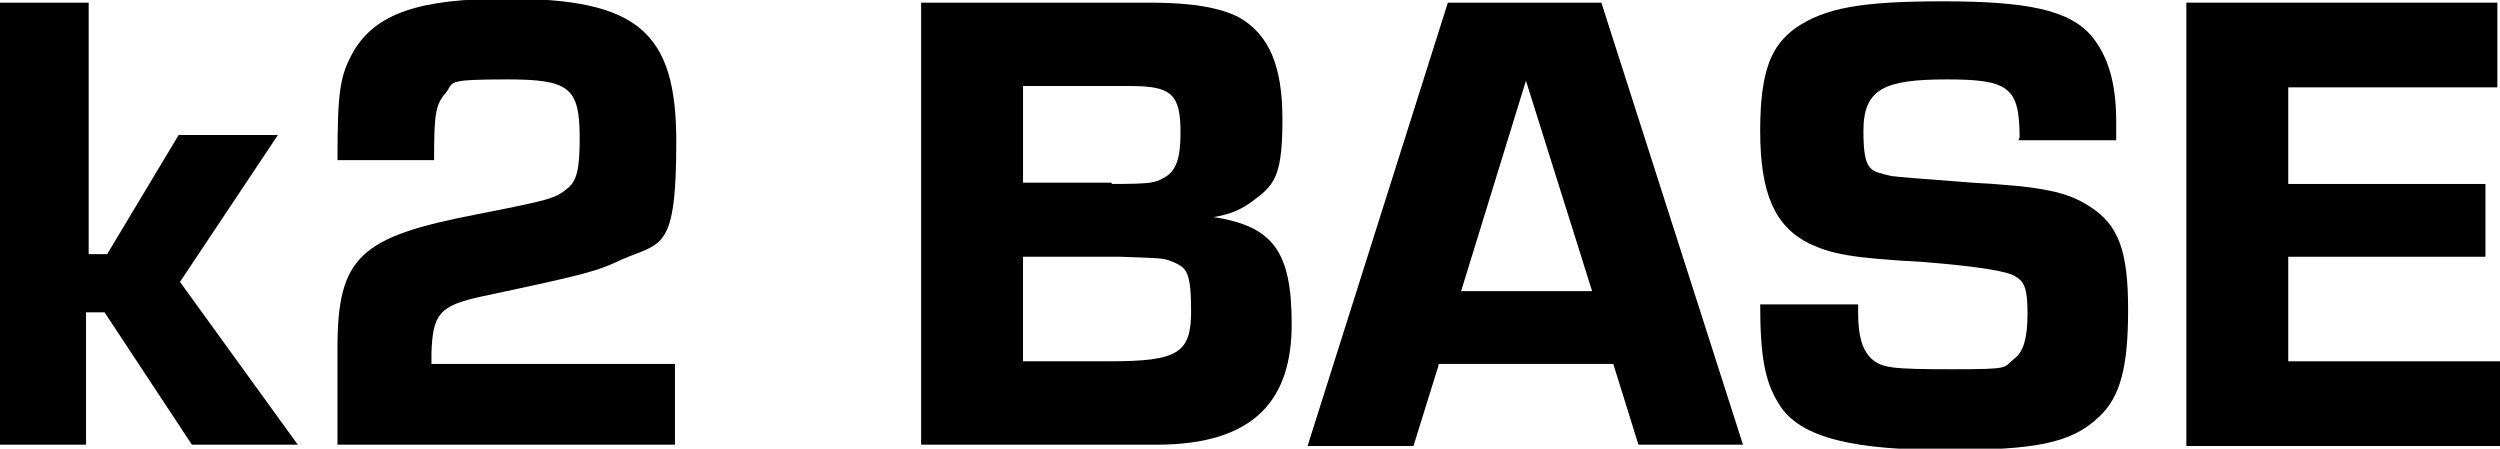 <?xml version="1.0" encoding="UTF-8"?>
<svg xmlns="http://www.w3.org/2000/svg" version="1.1" viewBox="0 0 188.9 33.9">
  <!-- Generator: Adobe Illustrator 28.6.0, SVG Export Plug-In . SVG Version: 1.2.0 Build 709)  -->
  <g>
    <g id="_レイヤー_1" data-name="レイヤー_1">
      <g>
        <path d="M6.7,19.2h1.4l5.4-9h7.5l-7.4,11.1,8.9,12.3h-8l-6.6-10h-1.4v10H0V.2h6.7v19Z"/>
        <path d="M51.3,33.6h-25.8v-7.3c0-6.9,1.7-8.4,10.5-10.1,5.6-1.1,5.9-1.2,6.8-1.9.8-.6,1-1.5,1-3.9,0-3.8-.8-4.4-5.5-4.4s-4,.2-4.6,1c-.8.9-.9,1.6-.9,5.1h-7.3c0-5.3.2-6.4,1.2-8.2,1.7-2.9,5-4,11.6-4,9.9,0,12.8,2.5,12.8,10.8s-1.1,7.6-4.1,8.9c-1.9.9-2.6,1.1-10.6,2.8-3.2.7-3.7,1.3-3.8,4.3v.8h18.4v6.1Z"/>
        <path d="M69.6.2h17.3c3.3,0,5.3.4,6.7,1.1,2.3,1.3,3.3,3.7,3.3,7.7s-.5,4.9-2,6c-1,.8-1.9,1.2-3.2,1.4h0c4.5.7,5.9,2.6,5.9,8.1s-2.6,9.1-10.2,9.1h-17.8V.2ZM84,13.9c3.1,0,3.3-.1,4-.5.9-.5,1.2-1.5,1.2-3.4,0-2.9-.7-3.5-3.8-3.5h-8.1v7.3h6.7ZM83.8,27.3c5.2,0,6.2-.6,6.2-3.8s-.4-3.3-1.6-3.8c-.6-.2-.8-.2-3.8-.3h-7.3v7.9h6.5Z"/>
        <path d="M108.7,27.6l-1.9,6.1h-8L109.4.2h11.6l10.7,33.4h-7.9l-1.9-6.1h-13.2ZM115.3,6.1l-4.9,15.9h9.9l-5-15.9Z"/>
        <path d="M152.6,10.4c0-3.8-.8-4.4-5.5-4.4s-6.3.7-6.3,3.9.6,3,2.1,3.4q.7.1,6.1.5c5.4.3,7.2.7,8.9,1.8,2.2,1.4,2.9,3.4,2.9,7.8s-.6,6.6-2.2,8.1c-2.1,2-4.8,2.5-11.5,2.5s-11.1-.8-12.7-3.5c-1-1.6-1.4-3.4-1.4-7.5h7.4v.6c0,1.8.3,2.8,1,3.5.8.7,1.5.8,6.1.8s3.8-.1,4.7-.8c.7-.5,1-1.6,1-3.4s-.2-2.4-.9-2.8q-.8-.6-6.9-1.1c-5.5-.3-7-.6-8.7-1.4-2.6-1.3-3.7-3.8-3.7-8.5s.9-6.5,2.7-7.8c2.2-1.5,4.9-2,11.1-2s9.6.6,11.3,2.7c1.2,1.5,1.8,3.5,1.8,6.4s0,.8,0,1.4h-7.4Z"/>
        <path d="M172.9,13.9h14.9v5.5h-14.9v7.9h16v6.4h-23.7V.2h23.5v6.4h-15.8v7.3Z"/>
      </g>
    </g>
  </g>
</svg>